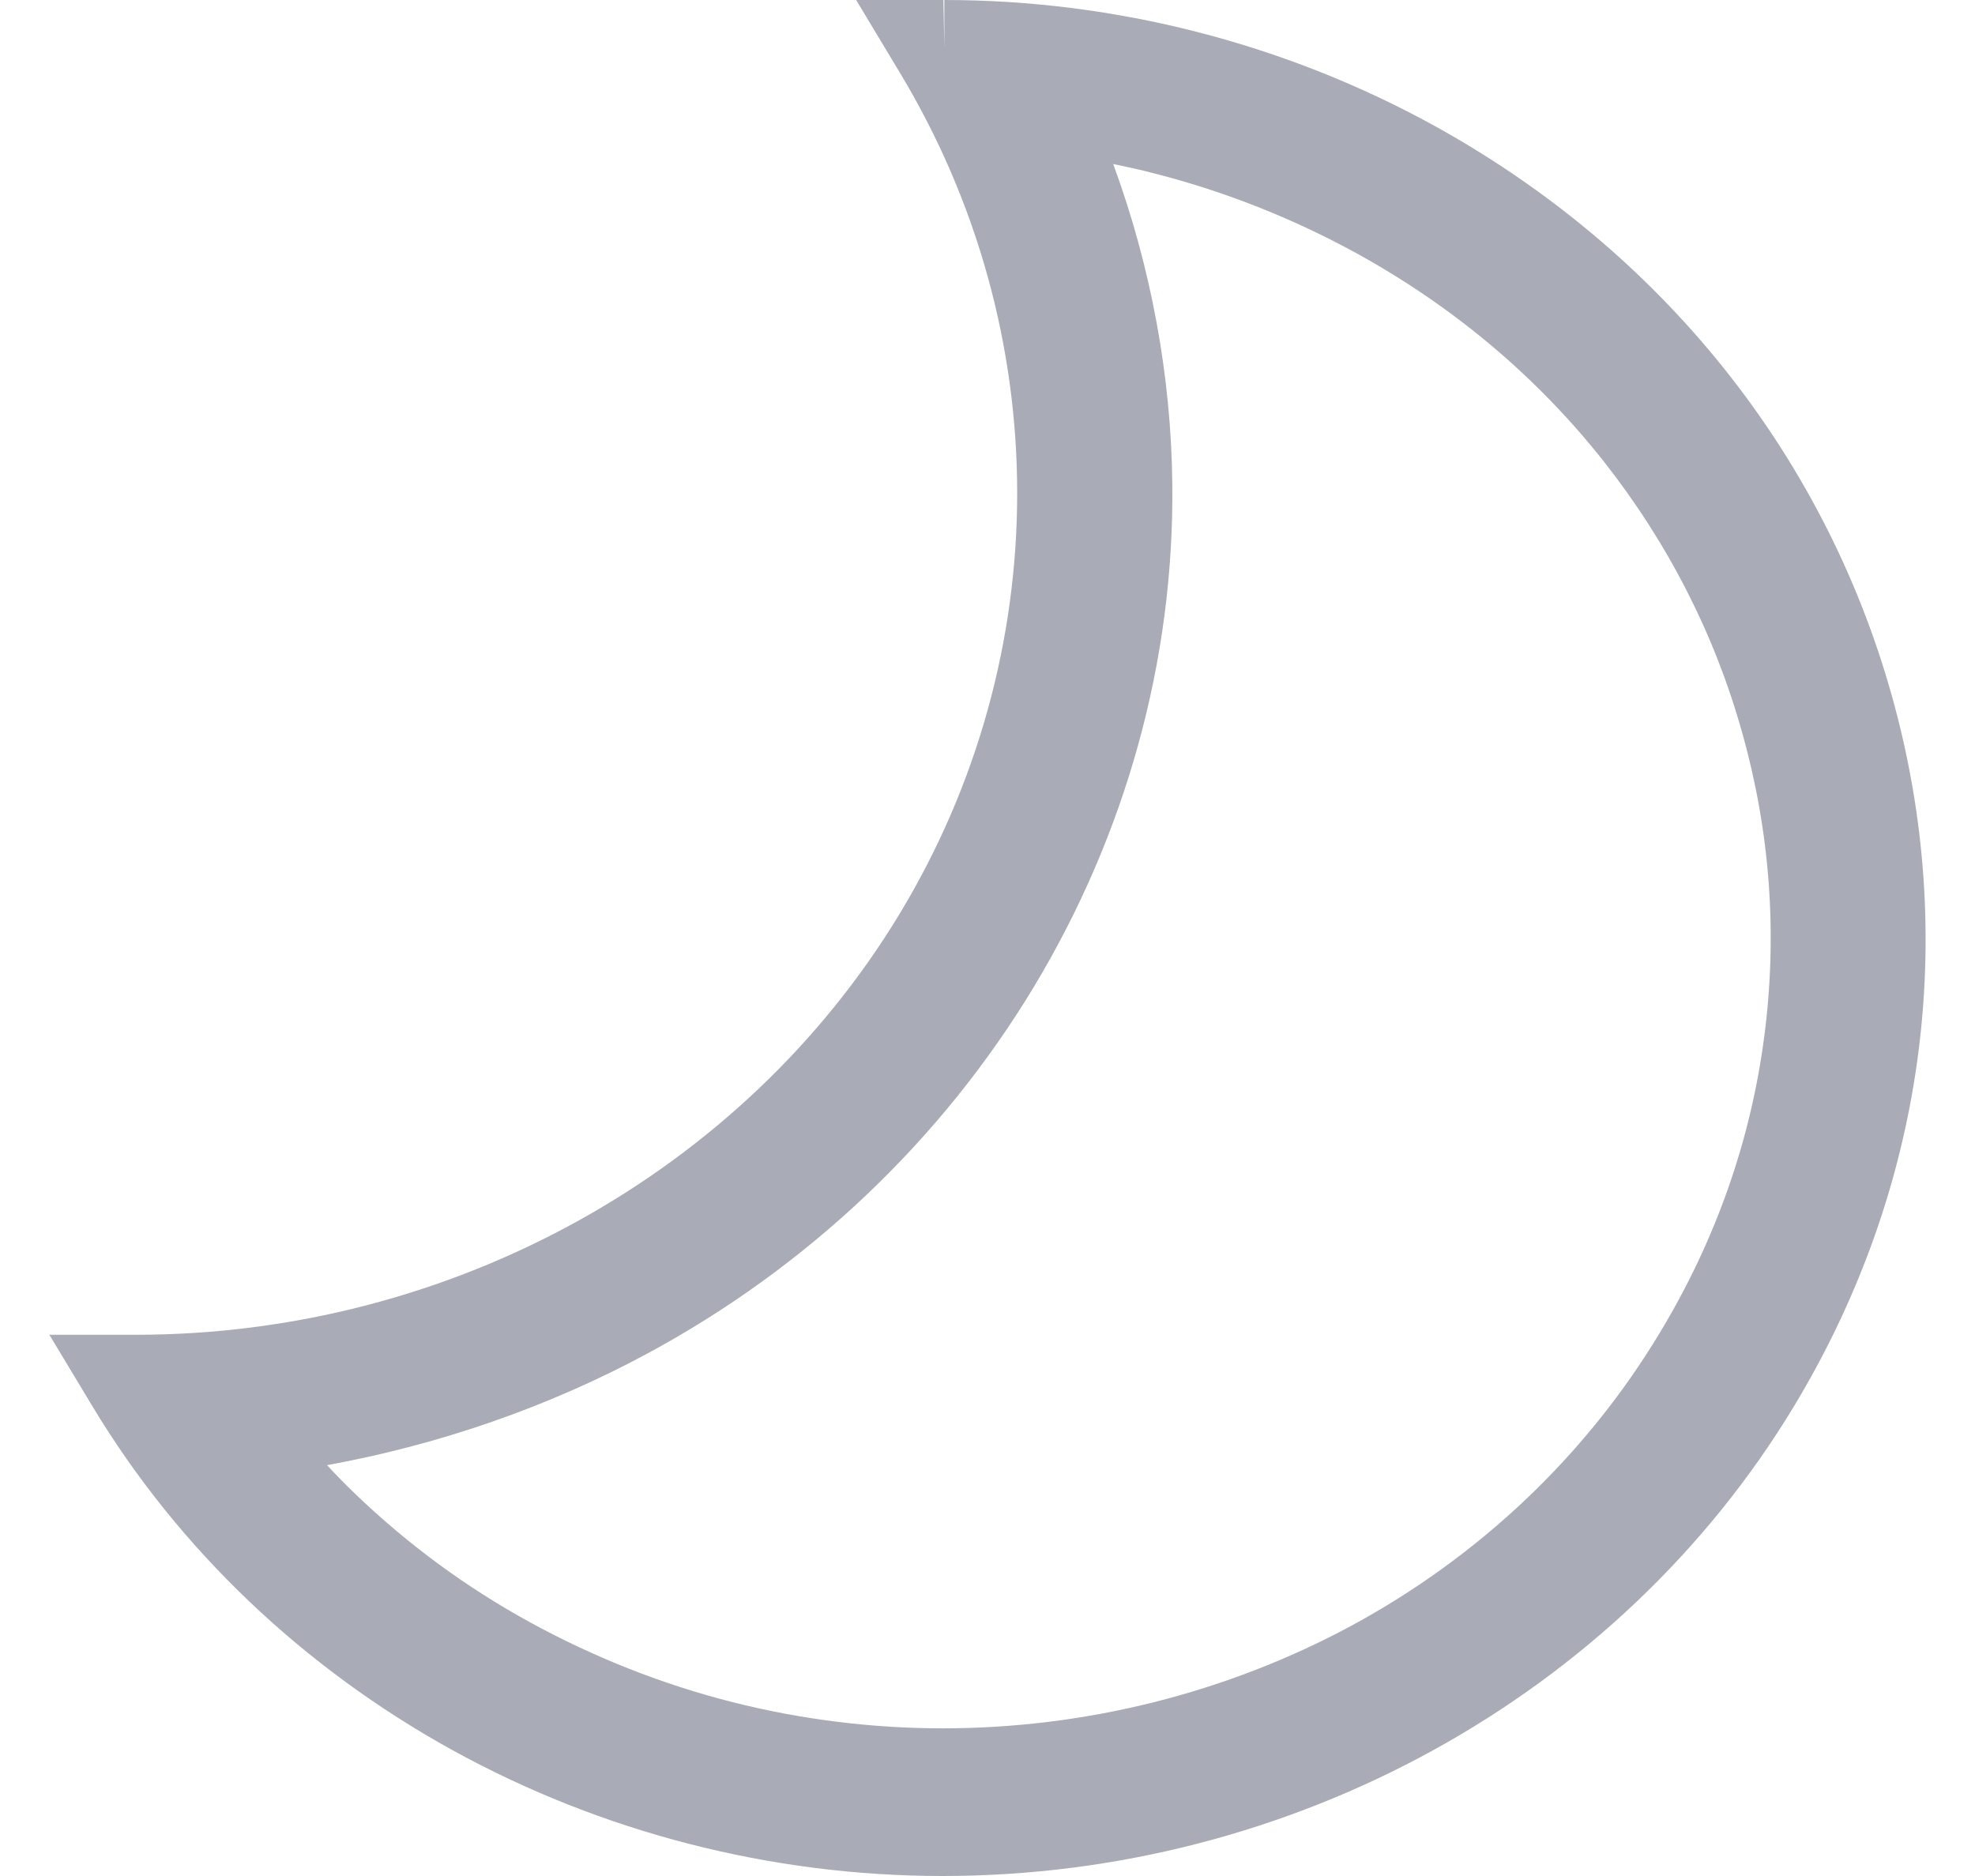 <svg width="20" height="19" viewBox="0 0 14 14" fill="none" xmlns="http://www.w3.org/2000/svg">
<g clip-path="url(#clip0_2254_82)">
<path d="M13.747 5.189C13.24 3.383 12.028 1.874 10.335 0.939C9.222 0.326 7.957 0 6.678 0V0.355L6.671 0H6.02L6.344 0.539C7.514 2.478 7.514 4.885 6.344 6.82C5.174 8.755 2.993 9.959 0.651 9.961H0L0.324 10.499C0.964 11.561 1.892 12.445 3.008 13.061C4.121 13.674 5.385 14 6.664 14C9.276 14 11.71 12.658 13.015 10.499C13.993 8.882 14.254 6.994 13.747 5.189ZM9.714 12.133C8.786 12.633 7.732 12.898 6.666 12.898C6.136 12.898 5.61 12.832 5.099 12.703C4.573 12.57 4.064 12.368 3.585 12.106C3.107 11.844 2.671 11.522 2.285 11.151C2.212 11.081 2.141 11.009 2.072 10.934C2.908 10.782 3.725 10.499 4.462 10.101C5.658 9.456 6.655 8.51 7.344 7.368C8.033 6.225 8.393 4.928 8.379 3.616C8.371 2.808 8.22 1.991 7.938 1.224C8.04 1.245 8.142 1.267 8.244 1.294C8.769 1.428 9.278 1.629 9.757 1.892C10.479 2.29 11.097 2.81 11.595 3.439C12.075 4.048 12.426 4.732 12.632 5.471C12.84 6.211 12.895 6.969 12.797 7.727C12.696 8.51 12.433 9.257 12.016 9.947C11.464 10.864 10.668 11.617 9.714 12.133Z" fill="#A9ABB6"/>
</g>
<defs>
<clipPath id="clip0_2254_82">
<rect width="14" height="14" fill="white"/>
</clipPath>
</defs>
</svg>
